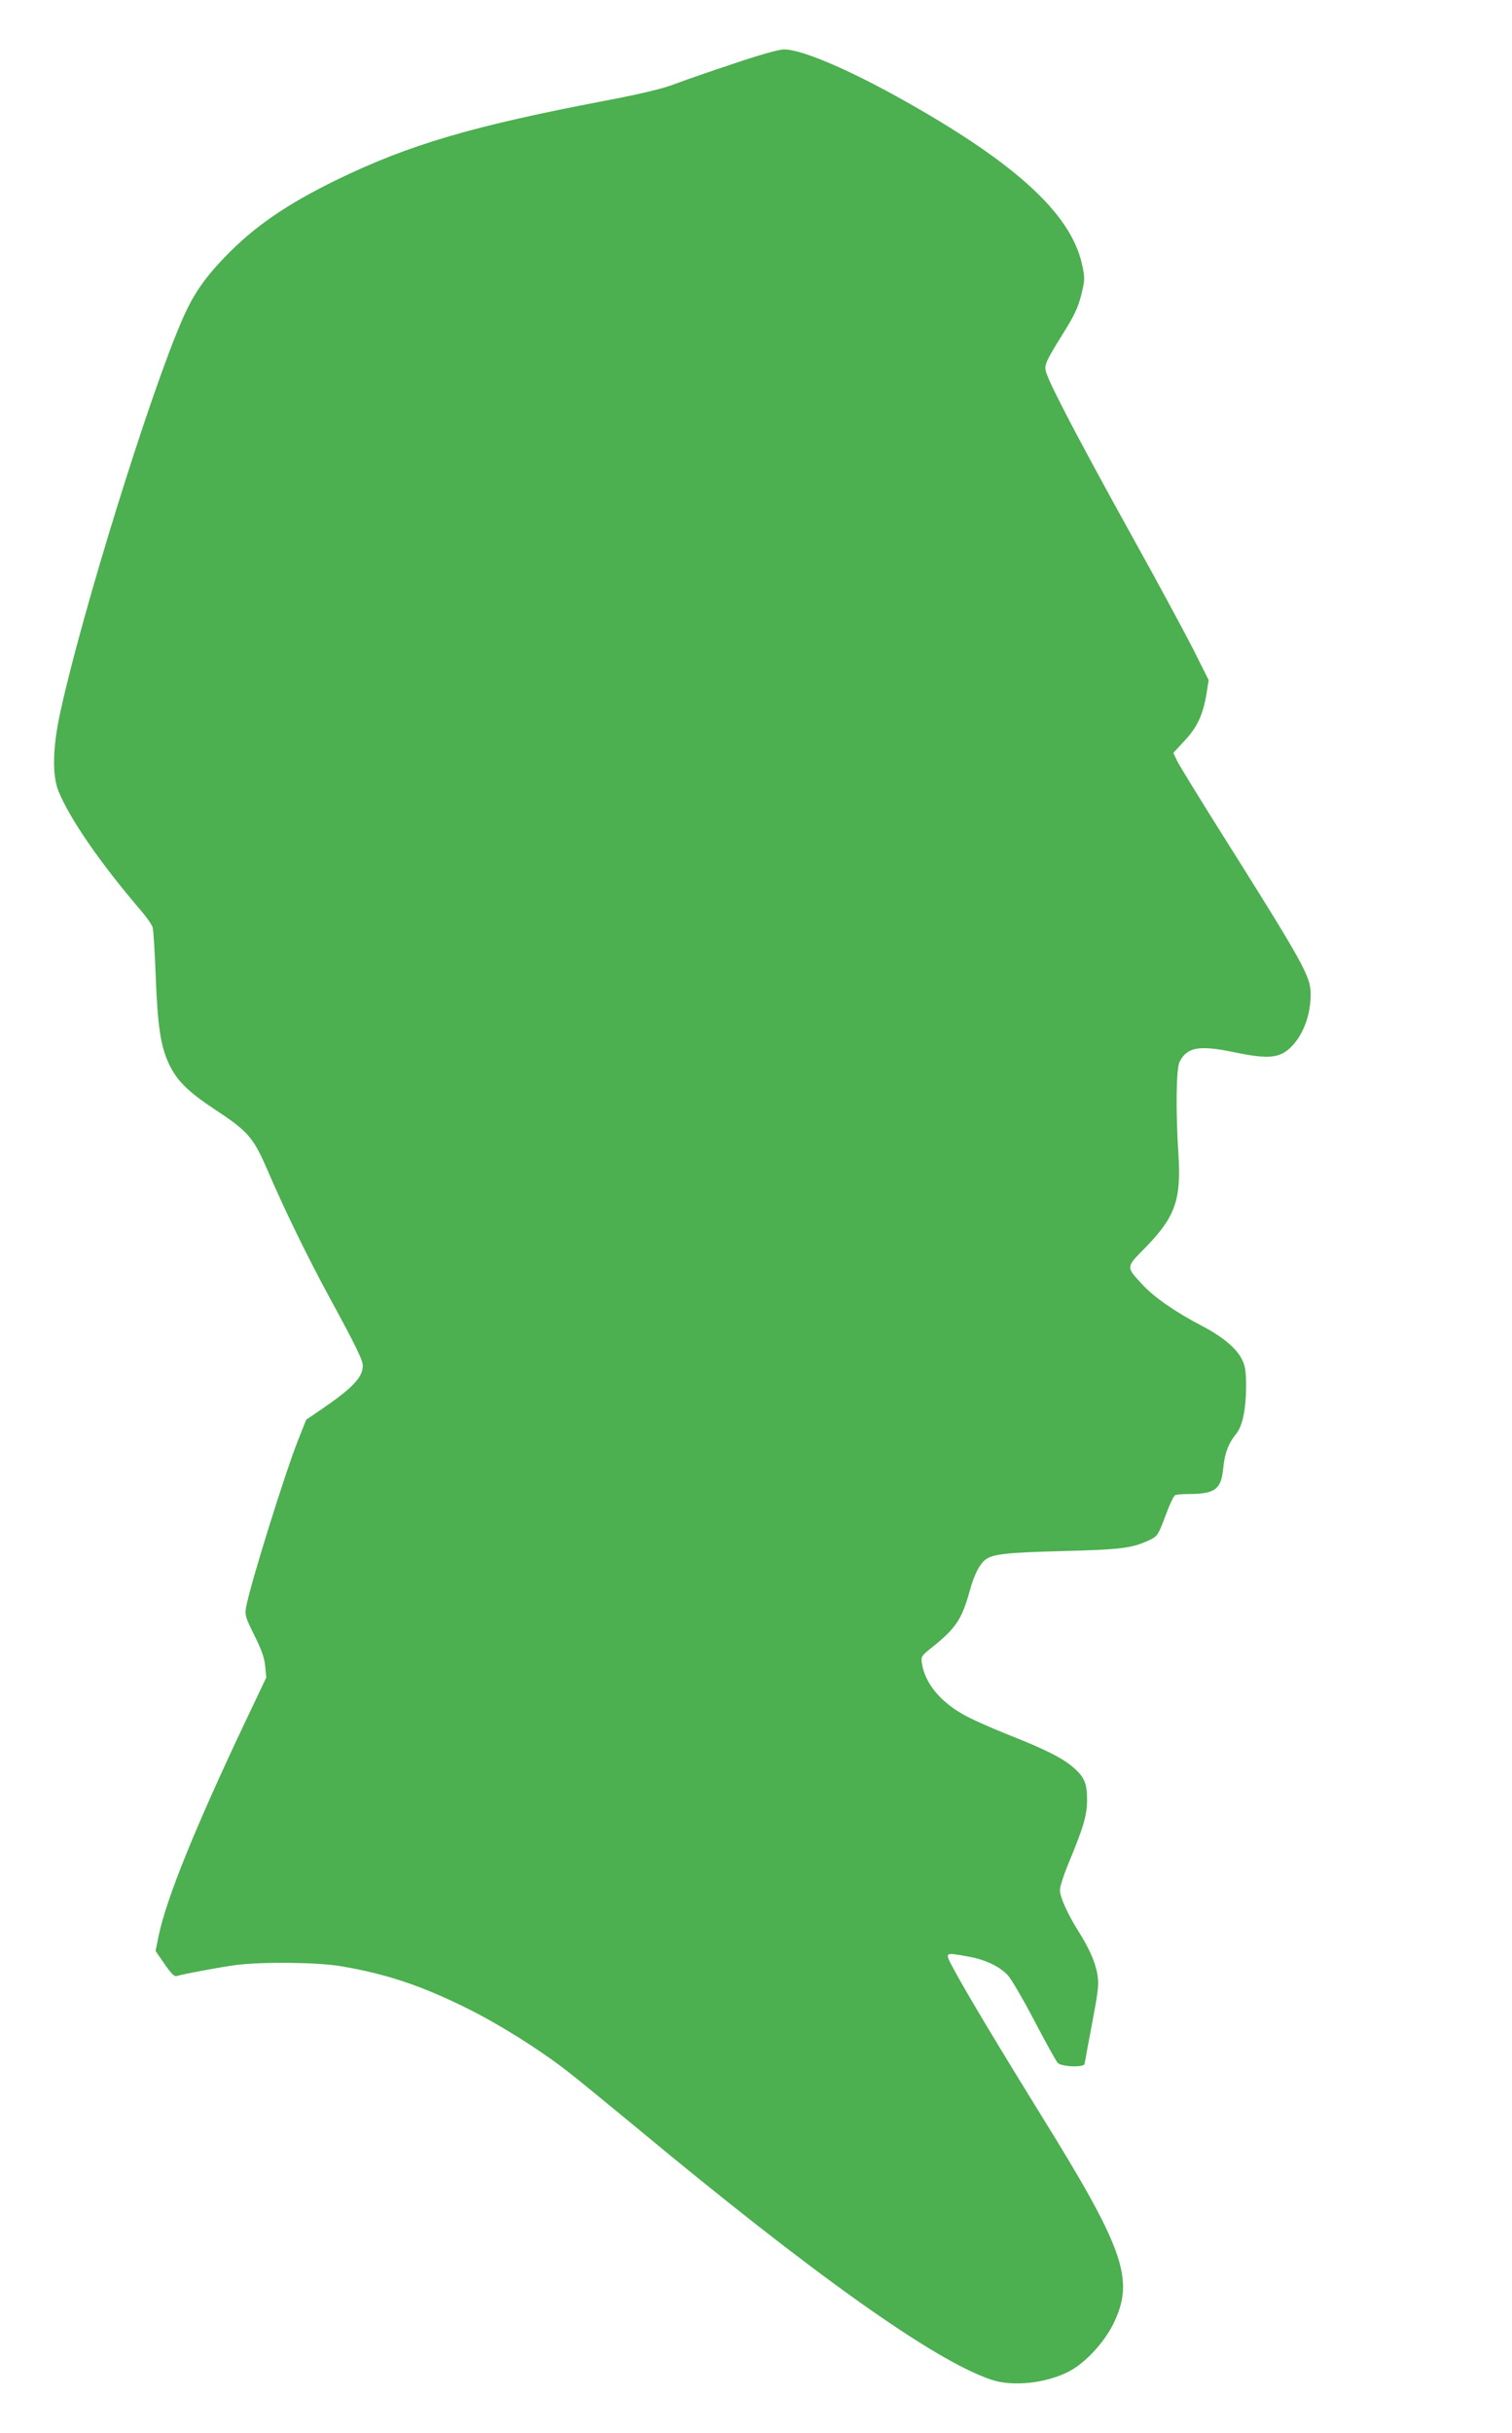 <?xml version="1.0" standalone="no"?>
<!DOCTYPE svg PUBLIC "-//W3C//DTD SVG 20010904//EN"
 "http://www.w3.org/TR/2001/REC-SVG-20010904/DTD/svg10.dtd">
<svg version="1.0" xmlns="http://www.w3.org/2000/svg"
 width="796pt" height="1280pt" viewBox="0 0 796 1280"
 preserveAspectRatio="xMidYMid meet">
<g transform="translate(0,1280) scale(0.1,-0.1)"
fill="#4caf50" stroke="none">
<path d="M3865 12466 c-121 -40 -263 -89 -315 -109 -66 -25 -176 -51 -365 -87
-698 -133 -1031 -231 -1410 -415 -265 -129 -437 -247 -592 -408 -106 -110
-166 -197 -221 -323 -169 -383 -528 -1538 -643 -2064 -42 -188 -45 -336 -12
-420 61 -149 219 -379 444 -641 25 -30 49 -65 53 -79 4 -14 11 -131 16 -260
10 -262 26 -363 69 -456 42 -89 98 -145 241 -240 178 -117 204 -148 280 -324
88 -205 210 -455 327 -670 140 -257 173 -326 173 -355 0 -60 -54 -117 -210
-224 l-88 -60 -41 -103 c-72 -181 -257 -775 -276 -886 -6 -40 -2 -53 44 -145
38 -76 53 -118 57 -162 l6 -60 -107 -225 c-266 -561 -419 -937 -460 -1135
l-16 -79 47 -68 c33 -48 51 -67 63 -64 40 12 224 46 311 58 139 18 433 15 555
-6 241 -41 423 -102 665 -222 171 -85 383 -218 530 -333 47 -36 202 -163 345
-281 946 -786 1582 -1238 1883 -1339 114 -39 294 -19 415 46 82 44 179 149
227 245 116 235 61 392 -387 1113 -209 338 -381 624 -448 748 -54 101 -58 97
76 73 88 -16 161 -51 205 -98 17 -18 80 -125 139 -238 59 -113 115 -213 123
-222 19 -22 142 -26 142 -5 1 6 18 101 39 210 32 169 37 206 29 255 -10 66
-42 139 -100 231 -58 92 -98 181 -98 218 0 17 19 76 41 130 81 194 102 262
102 343 0 88 -14 122 -74 173 -57 49 -146 94 -344 172 -93 37 -200 85 -237
107 -121 69 -198 165 -214 264 -6 40 -6 41 57 91 121 97 153 145 194 293 21
77 47 132 76 159 37 35 105 43 414 51 313 8 366 15 461 60 38 19 42 26 79 124
21 58 44 107 52 110 8 4 40 6 71 6 140 1 171 24 182 138 8 79 27 129 71 183
30 38 49 129 49 243 0 81 -4 108 -21 143 -28 59 -103 121 -212 178 -140 73
-248 148 -312 216 -89 97 -90 89 19 200 152 156 185 248 170 484 -15 228 -12
455 6 489 39 77 103 88 279 52 184 -39 245 -34 304 22 66 63 107 169 107 281
0 95 -30 150 -500 896 -100 160 -192 309 -203 332 l-20 42 59 64 c67 71 97
136 116 249 l11 70 -81 162 c-45 88 -190 357 -323 596 -133 239 -291 531 -351
649 -92 179 -109 220 -104 245 6 29 20 55 115 208 46 76 63 117 81 199 11 48
10 68 -4 130 -57 253 -322 505 -856 814 -327 190 -611 315 -712 315 -27 0
-127 -28 -263 -74z"/>
</g>
</svg>
